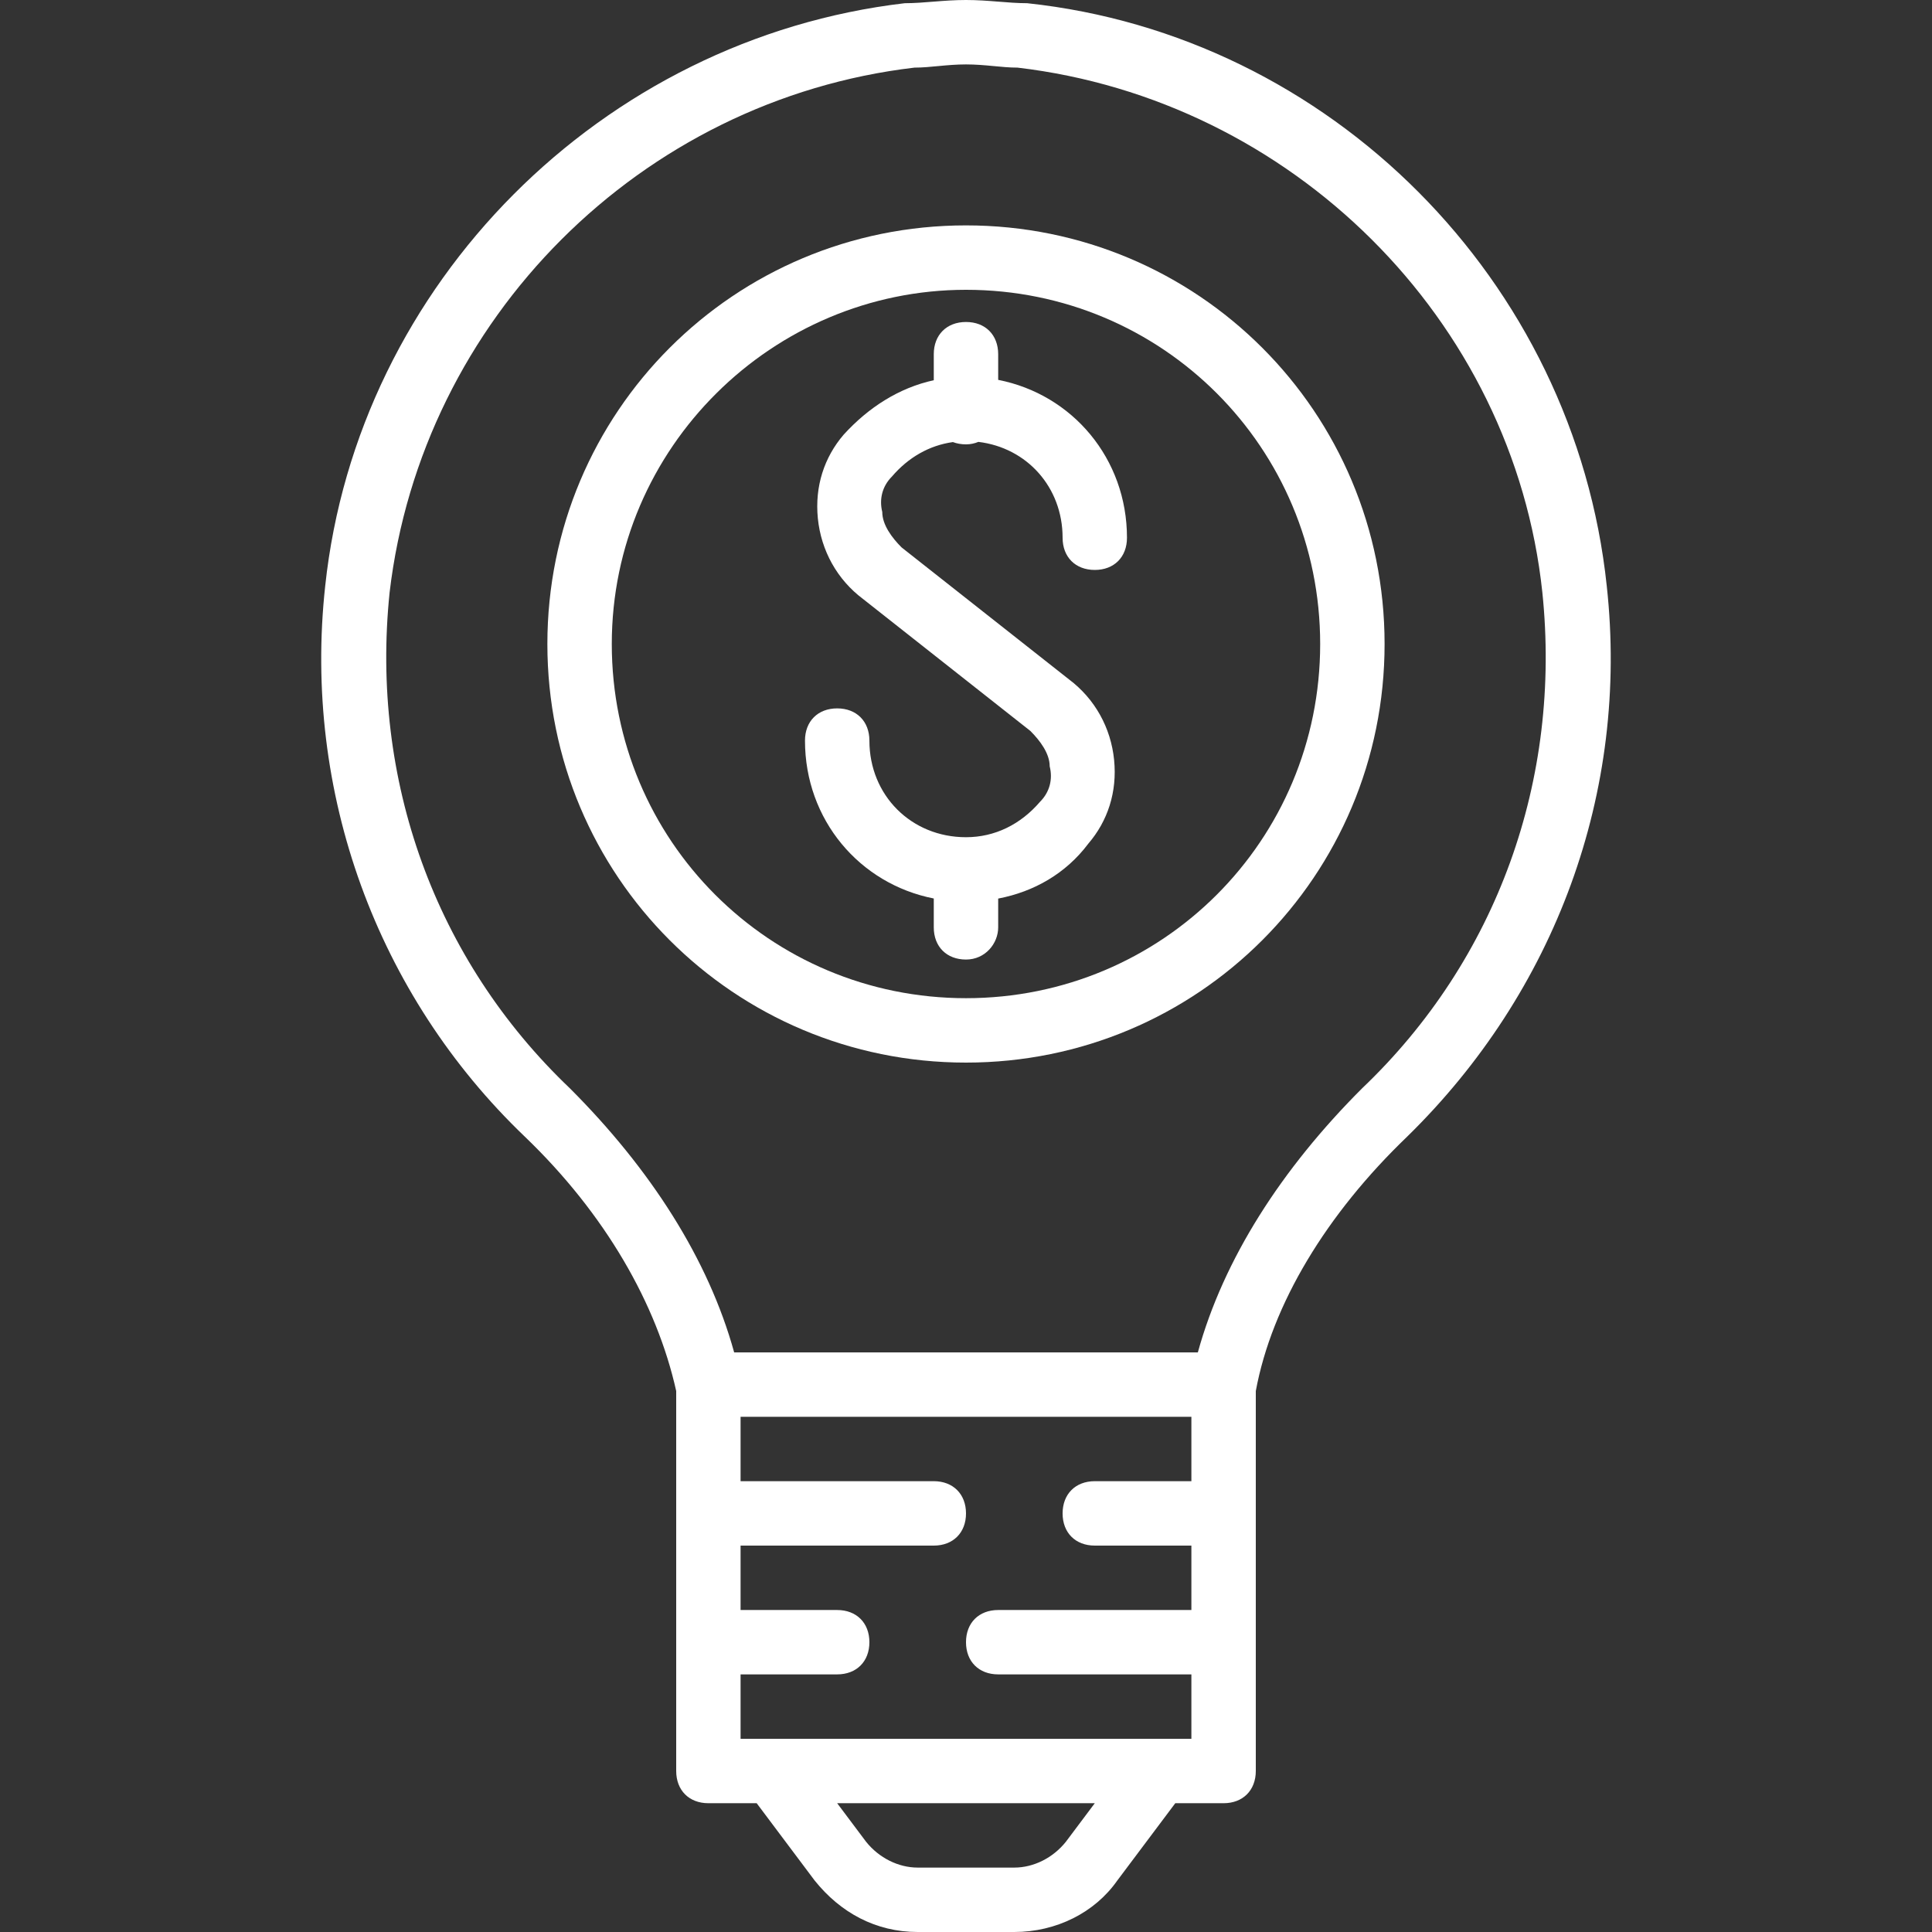<svg width="50" height="50" viewBox="0 0 50 50" fill="none" xmlns="http://www.w3.org/2000/svg">
<rect x="0" y="0" width="50" height="50" fill="#333333" stroke="none"/>
<path d="M25 5.833C19 5.833 14.166 10.667 14.166 16.667C14.166 22.667 19 27.5 25 27.5C31 27.5 35.833 22.667 35.833 16.667C35.833 10.667 31 5.833 25 5.833ZM25 25.833C19.916 25.833 15.833 21.75 15.833 16.667C15.833 11.583 20 7.5 25 7.5C30.083 7.5 34.166 11.583 34.166 16.667C34.166 21.75 30.083 25.833 25 25.833Z" fill="white"/>
<path d="M41.583 15.167C40.75 7.25 34.416 0.917 26.583 0.083C26.083 0.083 25.583 0 25 0C24.416 0 23.916 0.083 23.416 0.083C15.583 1 9.25 7.333 8.416 15.167C7.833 20.5 9.75 25.75 13.583 29.417C15.666 31.417 17 33.75 17.5 36V45.833C17.5 46.333 17.833 46.667 18.333 46.667H19.583L21.083 48.667C21.75 49.5 22.666 50 23.75 50H26.25C27.333 50 28.333 49.5 28.916 48.667L30.416 46.667H31.666C32.166 46.667 32.5 46.333 32.5 45.833V36C32.916 33.75 34.333 31.417 36.416 29.417C40.25 25.667 42.166 20.5 41.583 15.167ZM30.833 38.333H28.333C27.833 38.333 27.5 38.667 27.5 39.167C27.5 39.667 27.833 40 28.333 40H30.833V41.667H25.833C25.333 41.667 25 42 25 42.5C25 43 25.333 43.333 25.833 43.333H30.833V45H30H20H19.166V43.333H21.666C22.166 43.333 22.5 43 22.5 42.5C22.5 42 22.166 41.667 21.666 41.667H19.166V40H24.166C24.666 40 25 39.667 25 39.167C25 38.667 24.666 38.333 24.166 38.333H19.166V36.667H30.833V38.333H30.833ZM27.583 47.667C27.25 48.083 26.75 48.333 26.25 48.333H23.75C23.25 48.333 22.75 48.083 22.416 47.667L21.666 46.667H28.333L27.583 47.667ZM35.25 28.167C33.166 30.25 31.666 32.583 31 35H19C18.333 32.583 16.833 30.25 14.75 28.167C11.25 24.833 9.583 20.167 10.083 15.333C10.916 8.25 16.583 2.583 23.666 1.75C24.083 1.75 24.5 1.667 25 1.667C25.5 1.667 25.916 1.75 26.333 1.75C33.416 2.583 39.166 8.25 39.916 15.333C40.416 20.167 38.75 24.833 35.25 28.167Z" fill="white"/>
<path d="M25.833 9.831V9.167C25.833 8.667 25.5 8.333 25 8.333C24.5 8.333 24.166 8.667 24.166 9.167V9.84C23.266 10.037 22.475 10.544 21.833 11.25C21.333 11.833 21.083 12.583 21.166 13.417C21.25 14.25 21.666 15 22.333 15.5L26.666 18.917C26.916 19.167 27.166 19.5 27.166 19.833C27.25 20.167 27.166 20.5 26.916 20.75C26.416 21.333 25.75 21.667 25 21.667C23.583 21.667 22.5 20.583 22.5 19.167C22.5 18.667 22.166 18.333 21.666 18.333C21.166 18.333 20.833 18.667 20.833 19.167C20.833 21.214 22.244 22.876 24.166 23.253V24C24.166 24.5 24.5 24.833 25 24.833C25.5 24.833 25.833 24.417 25.833 24V23.255C26.757 23.079 27.586 22.607 28.166 21.833C28.666 21.25 28.916 20.5 28.833 19.667C28.75 18.833 28.333 18.083 27.666 17.583L23.333 14.167C23.083 13.917 22.833 13.583 22.833 13.25C22.75 12.917 22.833 12.583 23.083 12.333C23.506 11.839 24.049 11.526 24.661 11.441C24.762 11.479 24.875 11.5 25 11.5C25.116 11.5 25.224 11.476 25.32 11.436C26.576 11.586 27.5 12.609 27.5 13.917C27.5 14.417 27.833 14.75 28.333 14.75C28.833 14.75 29.166 14.417 29.166 13.917C29.166 11.87 27.755 10.207 25.833 9.831Z" fill="white"/>
</svg>
